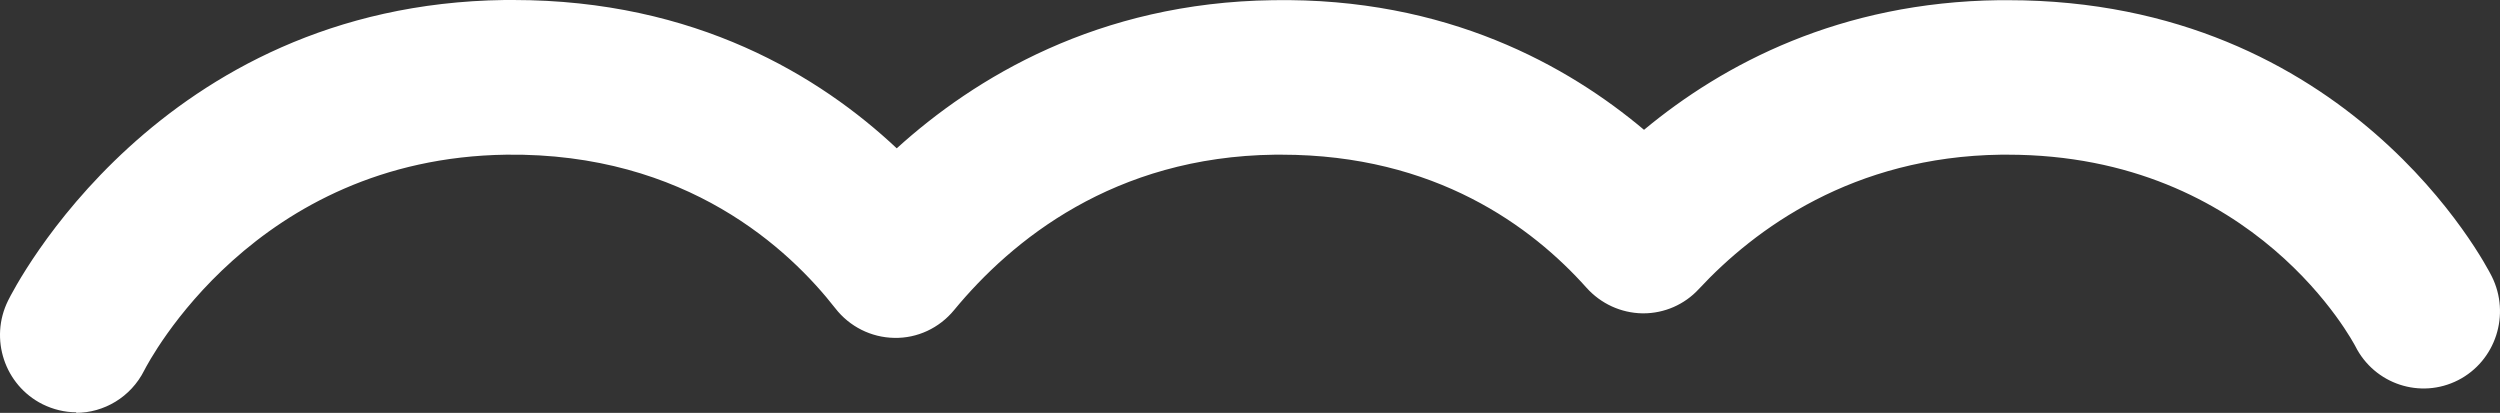 <svg width="109" height="18" viewBox="0 0 109 18" fill="none" xmlns="http://www.w3.org/2000/svg"><rect x="0" y="0" width="109" height="18" fill="#333333" stroke="none"/><path d="M3.313 18C4.527 18 5.703 17.319 6.29 16.148C6.486 15.768 11.109 6.894 22.079 6.744C29.946 6.649 34.436 10.9 36.419 13.441C37.038 14.24 37.986 14.715 38.989 14.731C39.992 14.755 40.955 14.303 41.598 13.52C44.105 10.48 48.564 6.831 55.585 6.744C55.679 6.744 55.773 6.744 55.867 6.744C62.582 6.744 66.798 9.887 69.172 12.546C69.799 13.243 70.676 13.646 71.609 13.662C71.624 13.662 71.632 13.662 71.648 13.662C72.565 13.662 73.442 13.282 74.069 12.602C76.514 9.974 80.792 6.831 87.241 6.744C87.335 6.744 87.429 6.744 87.523 6.744C98.368 6.744 102.646 15.016 102.693 15.095C103.524 16.749 105.53 17.414 107.175 16.575C108.813 15.736 109.471 13.71 108.64 12.047C108.39 11.549 102.419 0.008 87.547 0.008C87.421 0.008 87.296 0.008 87.163 0.008C80.236 0.095 75.15 2.778 71.679 5.66C68.388 2.889 63.091 -0.119 55.498 0.008C47.867 0.111 42.476 3.404 39.098 6.467C35.76 3.332 30.338 0 22.377 0C22.252 0 22.126 0 22.001 0C6.894 0.198 0.609 12.586 0.351 13.108C-0.472 14.771 0.202 16.789 1.847 17.62C2.325 17.858 2.835 17.976 3.328 17.976L3.313 18Z" fill="white"/></svg>